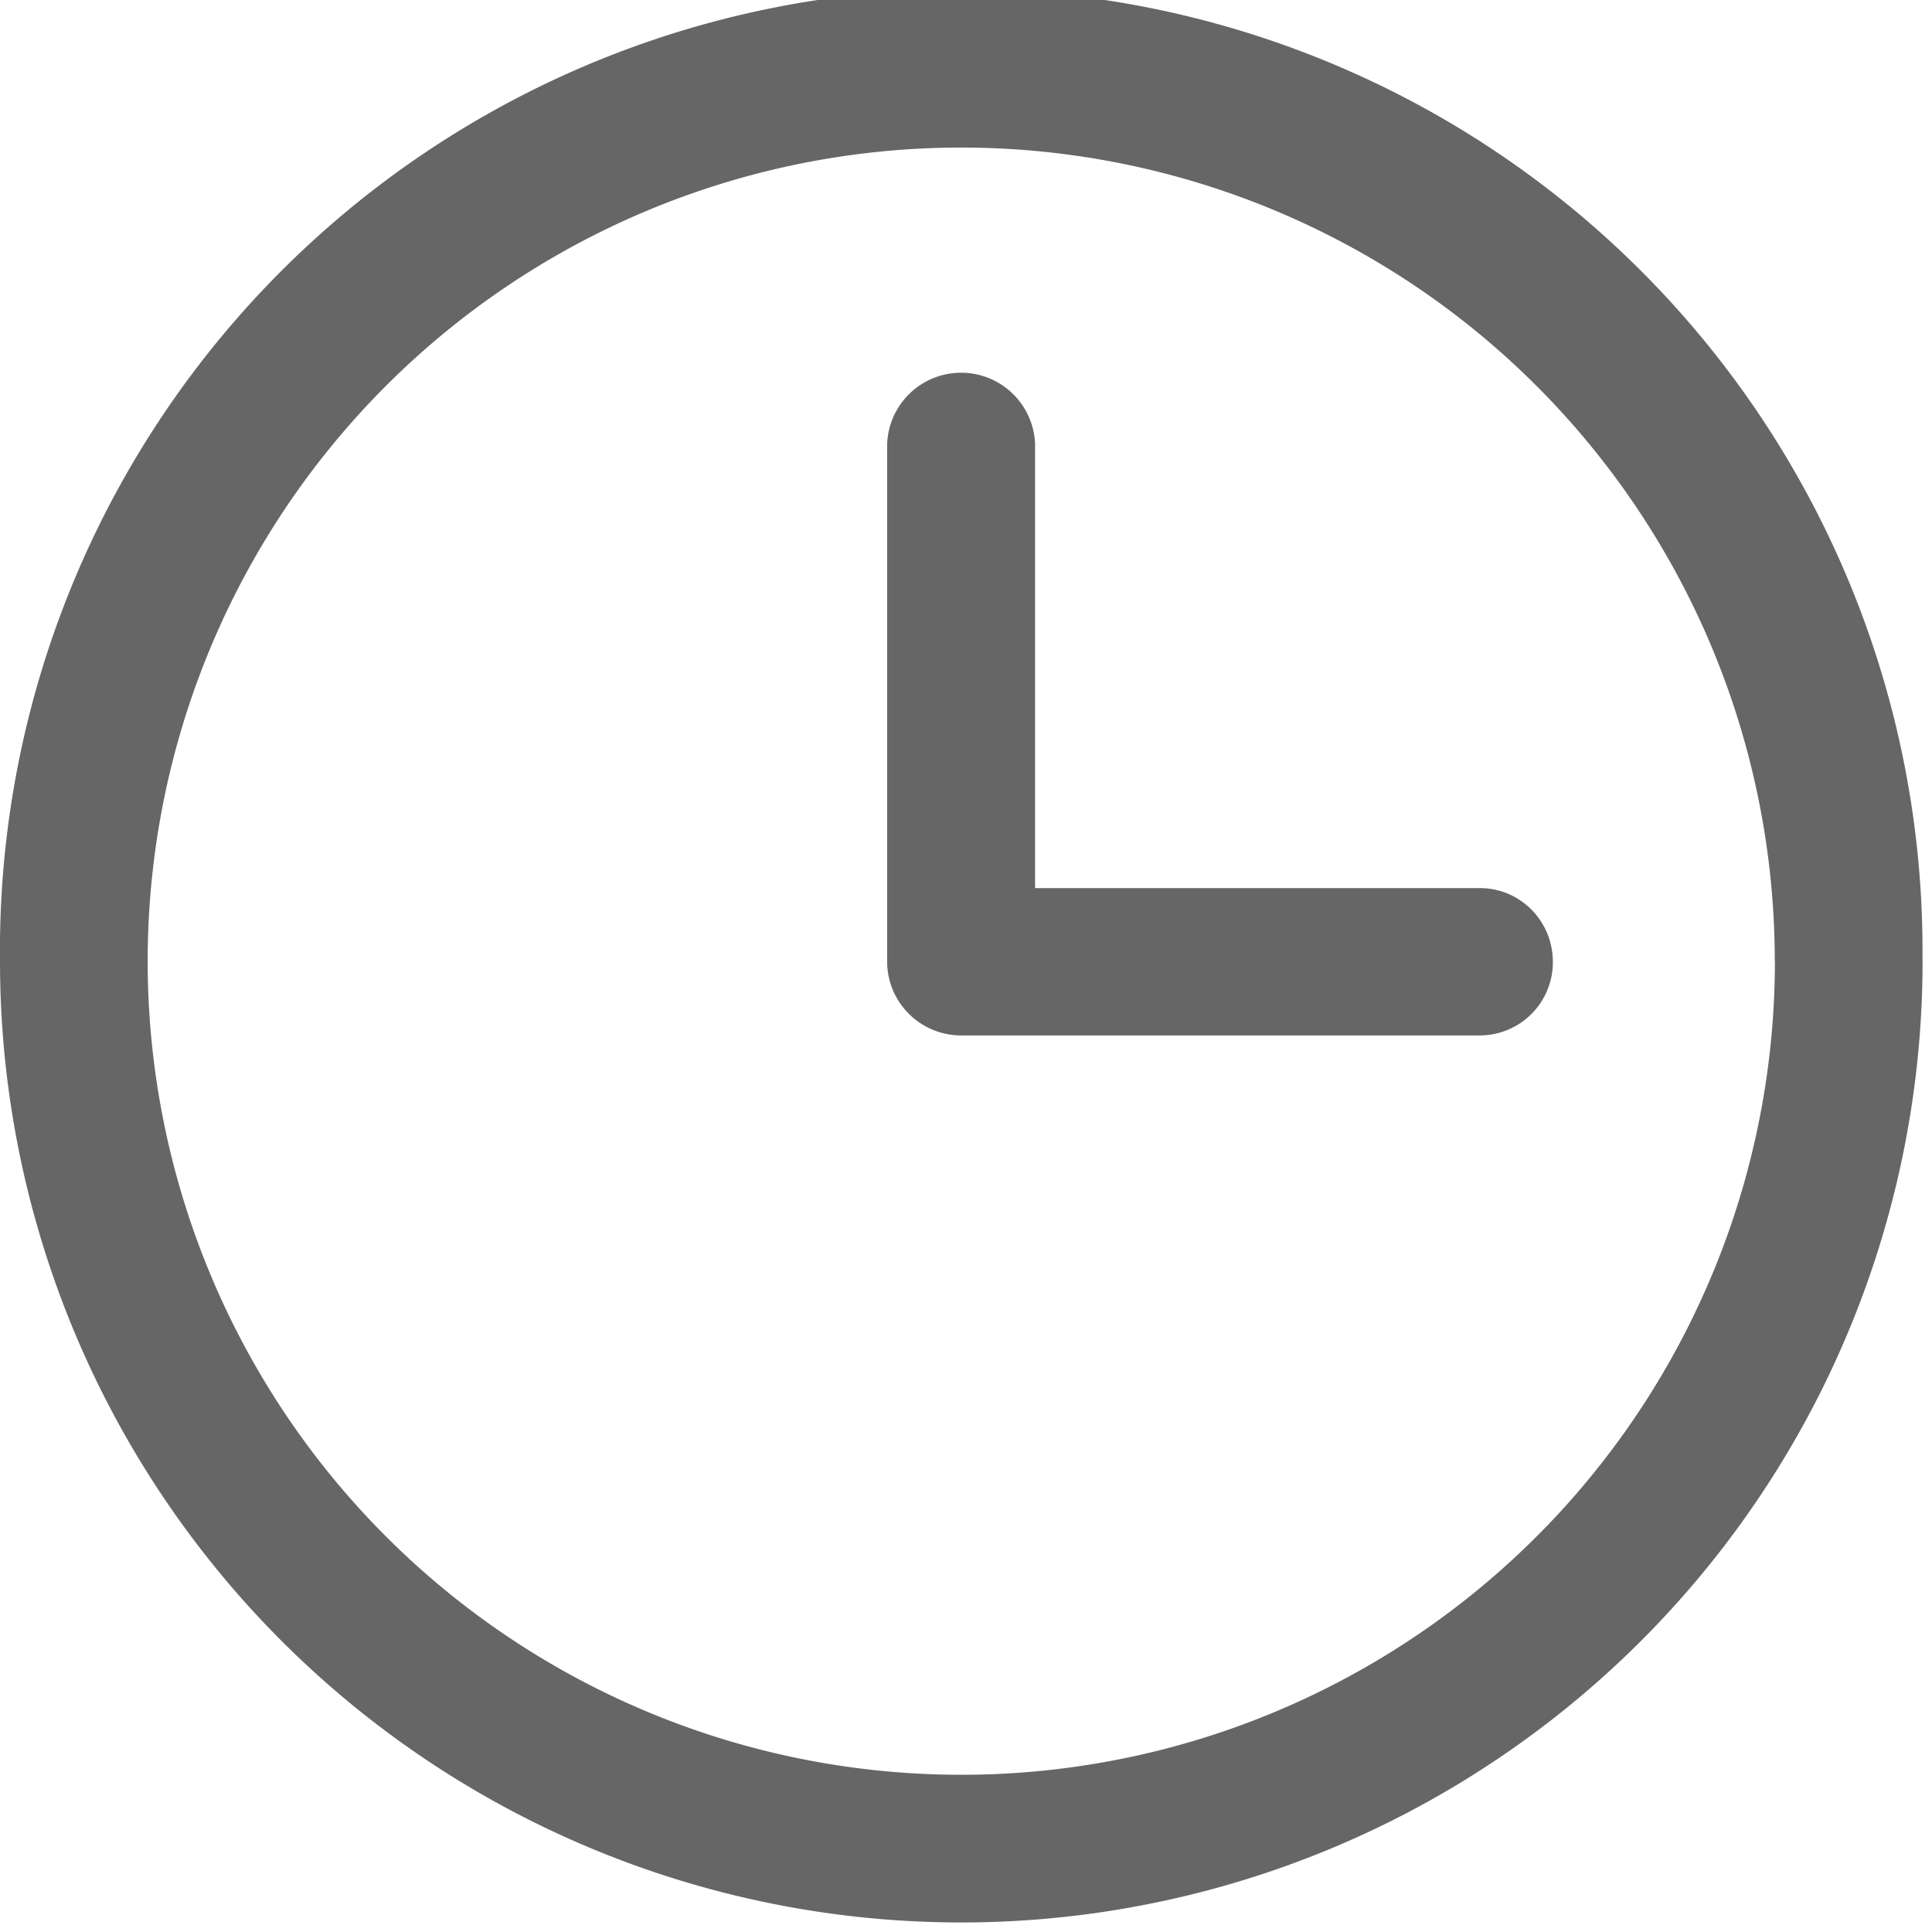 <svg width="16" height="16" viewBox="0 0 16 16" xmlns="http://www.w3.org/2000/svg"><title>time</title><path d="M12.86 7.965c0-.337-.27-.61-.603-.61H8.572v-3.68a.613.613 0 0 0-1.225 0v4.288c0 .338.275.612.613.612h4.298a.606.606 0 0 0 .602-.61m1.839-.004A6.738 6.738 0 1 1 7.96 1.222a6.738 6.738 0 0 1 6.738 6.74m1.223 0A7.961 7.961 0 1 0 0 7.96a7.961 7.961 0 0 0 15.922 0" fill-rule="evenodd" opacity=".6"/></svg>